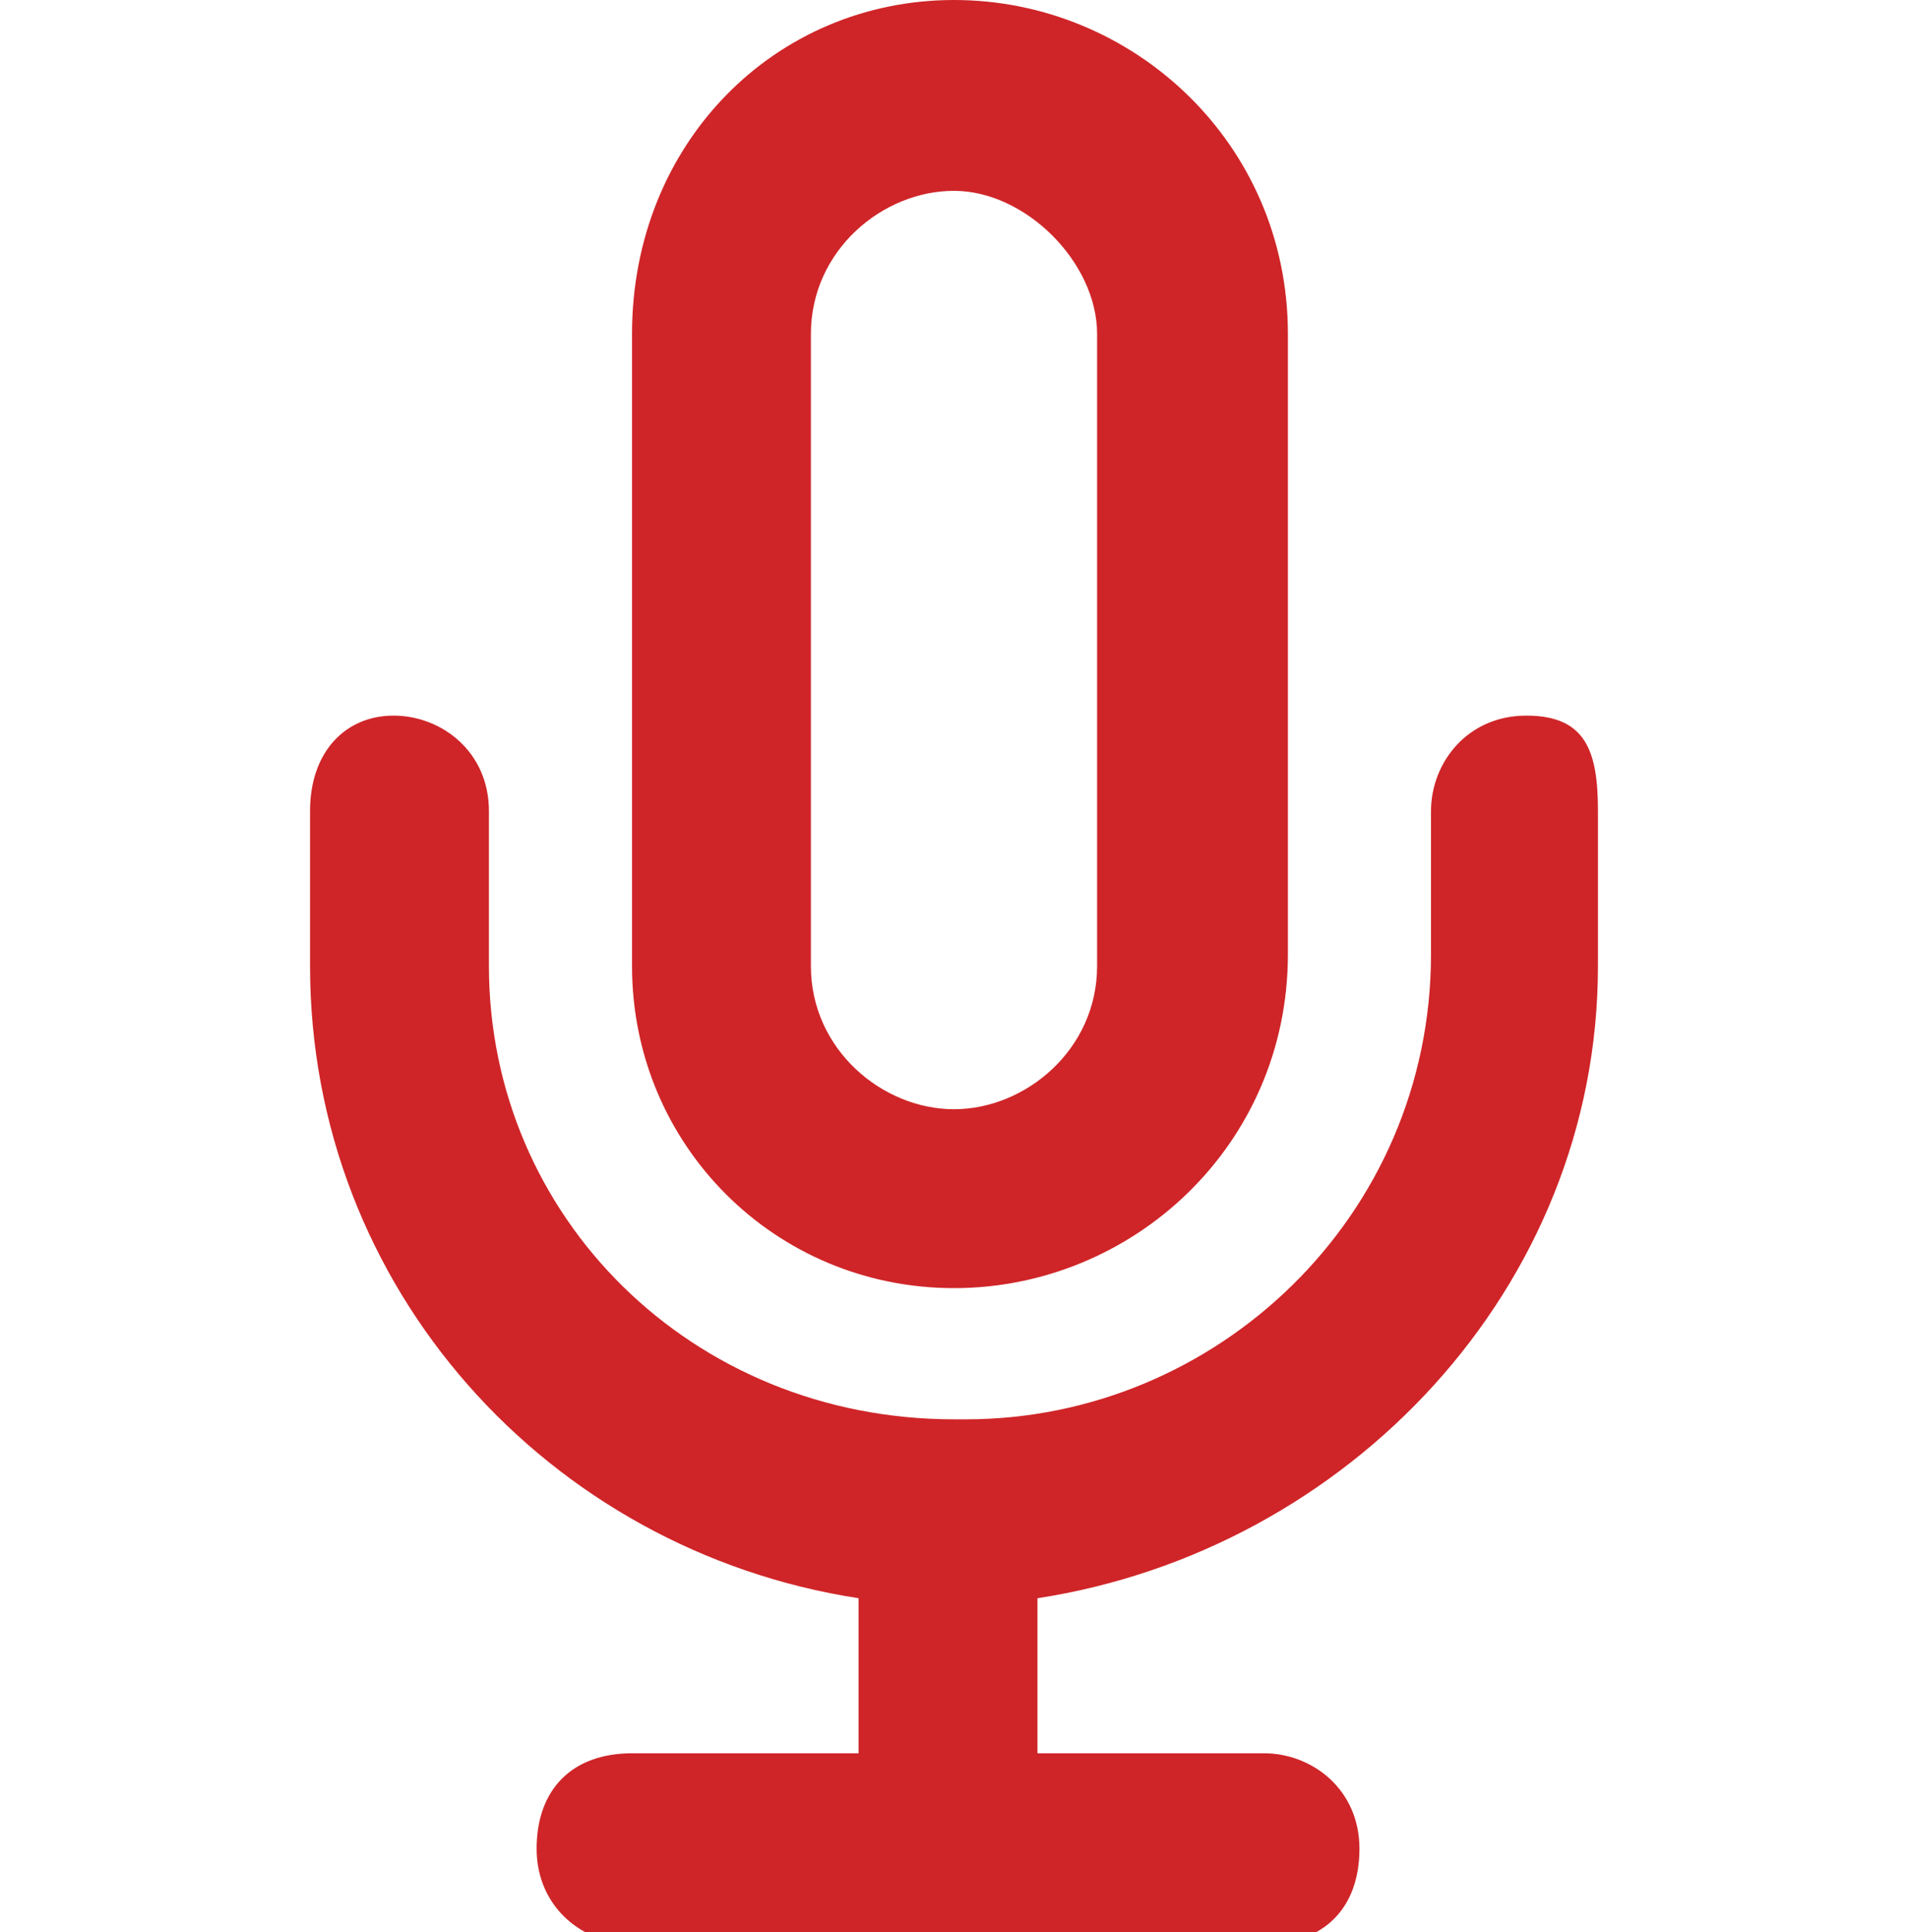 <?xml version="1.0" encoding="utf-8"?>
<!-- Generator: Adobe Illustrator 26.5.0, SVG Export Plug-In . SVG Version: 6.00 Build 0)  -->
<svg version="1.1" id="Layer_1" xmlns="http://www.w3.org/2000/svg" xmlns:xlink="http://www.w3.org/1999/xlink" x="0px" y="0px"
	 width="16px" height="16.2px" viewBox="0 0 16 16.2" style="enable-background:new 0 0 16 16.2;" xml:space="preserve">
<style type="text/css">
	.st0{fill:#CF2528;}
</style>
<path class="st0" d="M8,10.8c1.5,0,2.8-1.2,2.8-2.8V2.8C10.8,1.2,9.5,0,8,0S5.3,1.2,5.3,2.8v5.3C5.3,9.6,6.5,10.8,8,10.8z M6.8,2.8
	c0-0.7,0.6-1.2,1.2-1.2s1.2,0.6,1.2,1.2v5.3c0,0.7-0.6,1.2-1.2,1.2S6.8,8.8,6.8,8.1V2.8z M13.4,6.8v1.3c0,2.7-2.1,4.9-4.7,5.3v1.3
	h1.9c0.4,0,0.8,0.3,0.8,0.8s-0.3,0.8-0.8,0.8H5.3c-0.4,0-0.8-0.3-0.8-0.8s0.3-0.8,0.8-0.8h1.9v-1.3C4.6,13,2.6,10.8,2.6,8.1V6.8
	C2.6,6.3,2.9,6,3.3,6s0.8,0.3,0.8,0.8v1.3c0,2.1,1.7,3.8,3.9,3.8c0,0,0,0,0.1,0c2.1,0,3.9-1.7,3.9-3.9V6.8c0-0.4,0.3-0.8,0.8-0.8
	S13.4,6.3,13.4,6.8z"/>
</svg>
